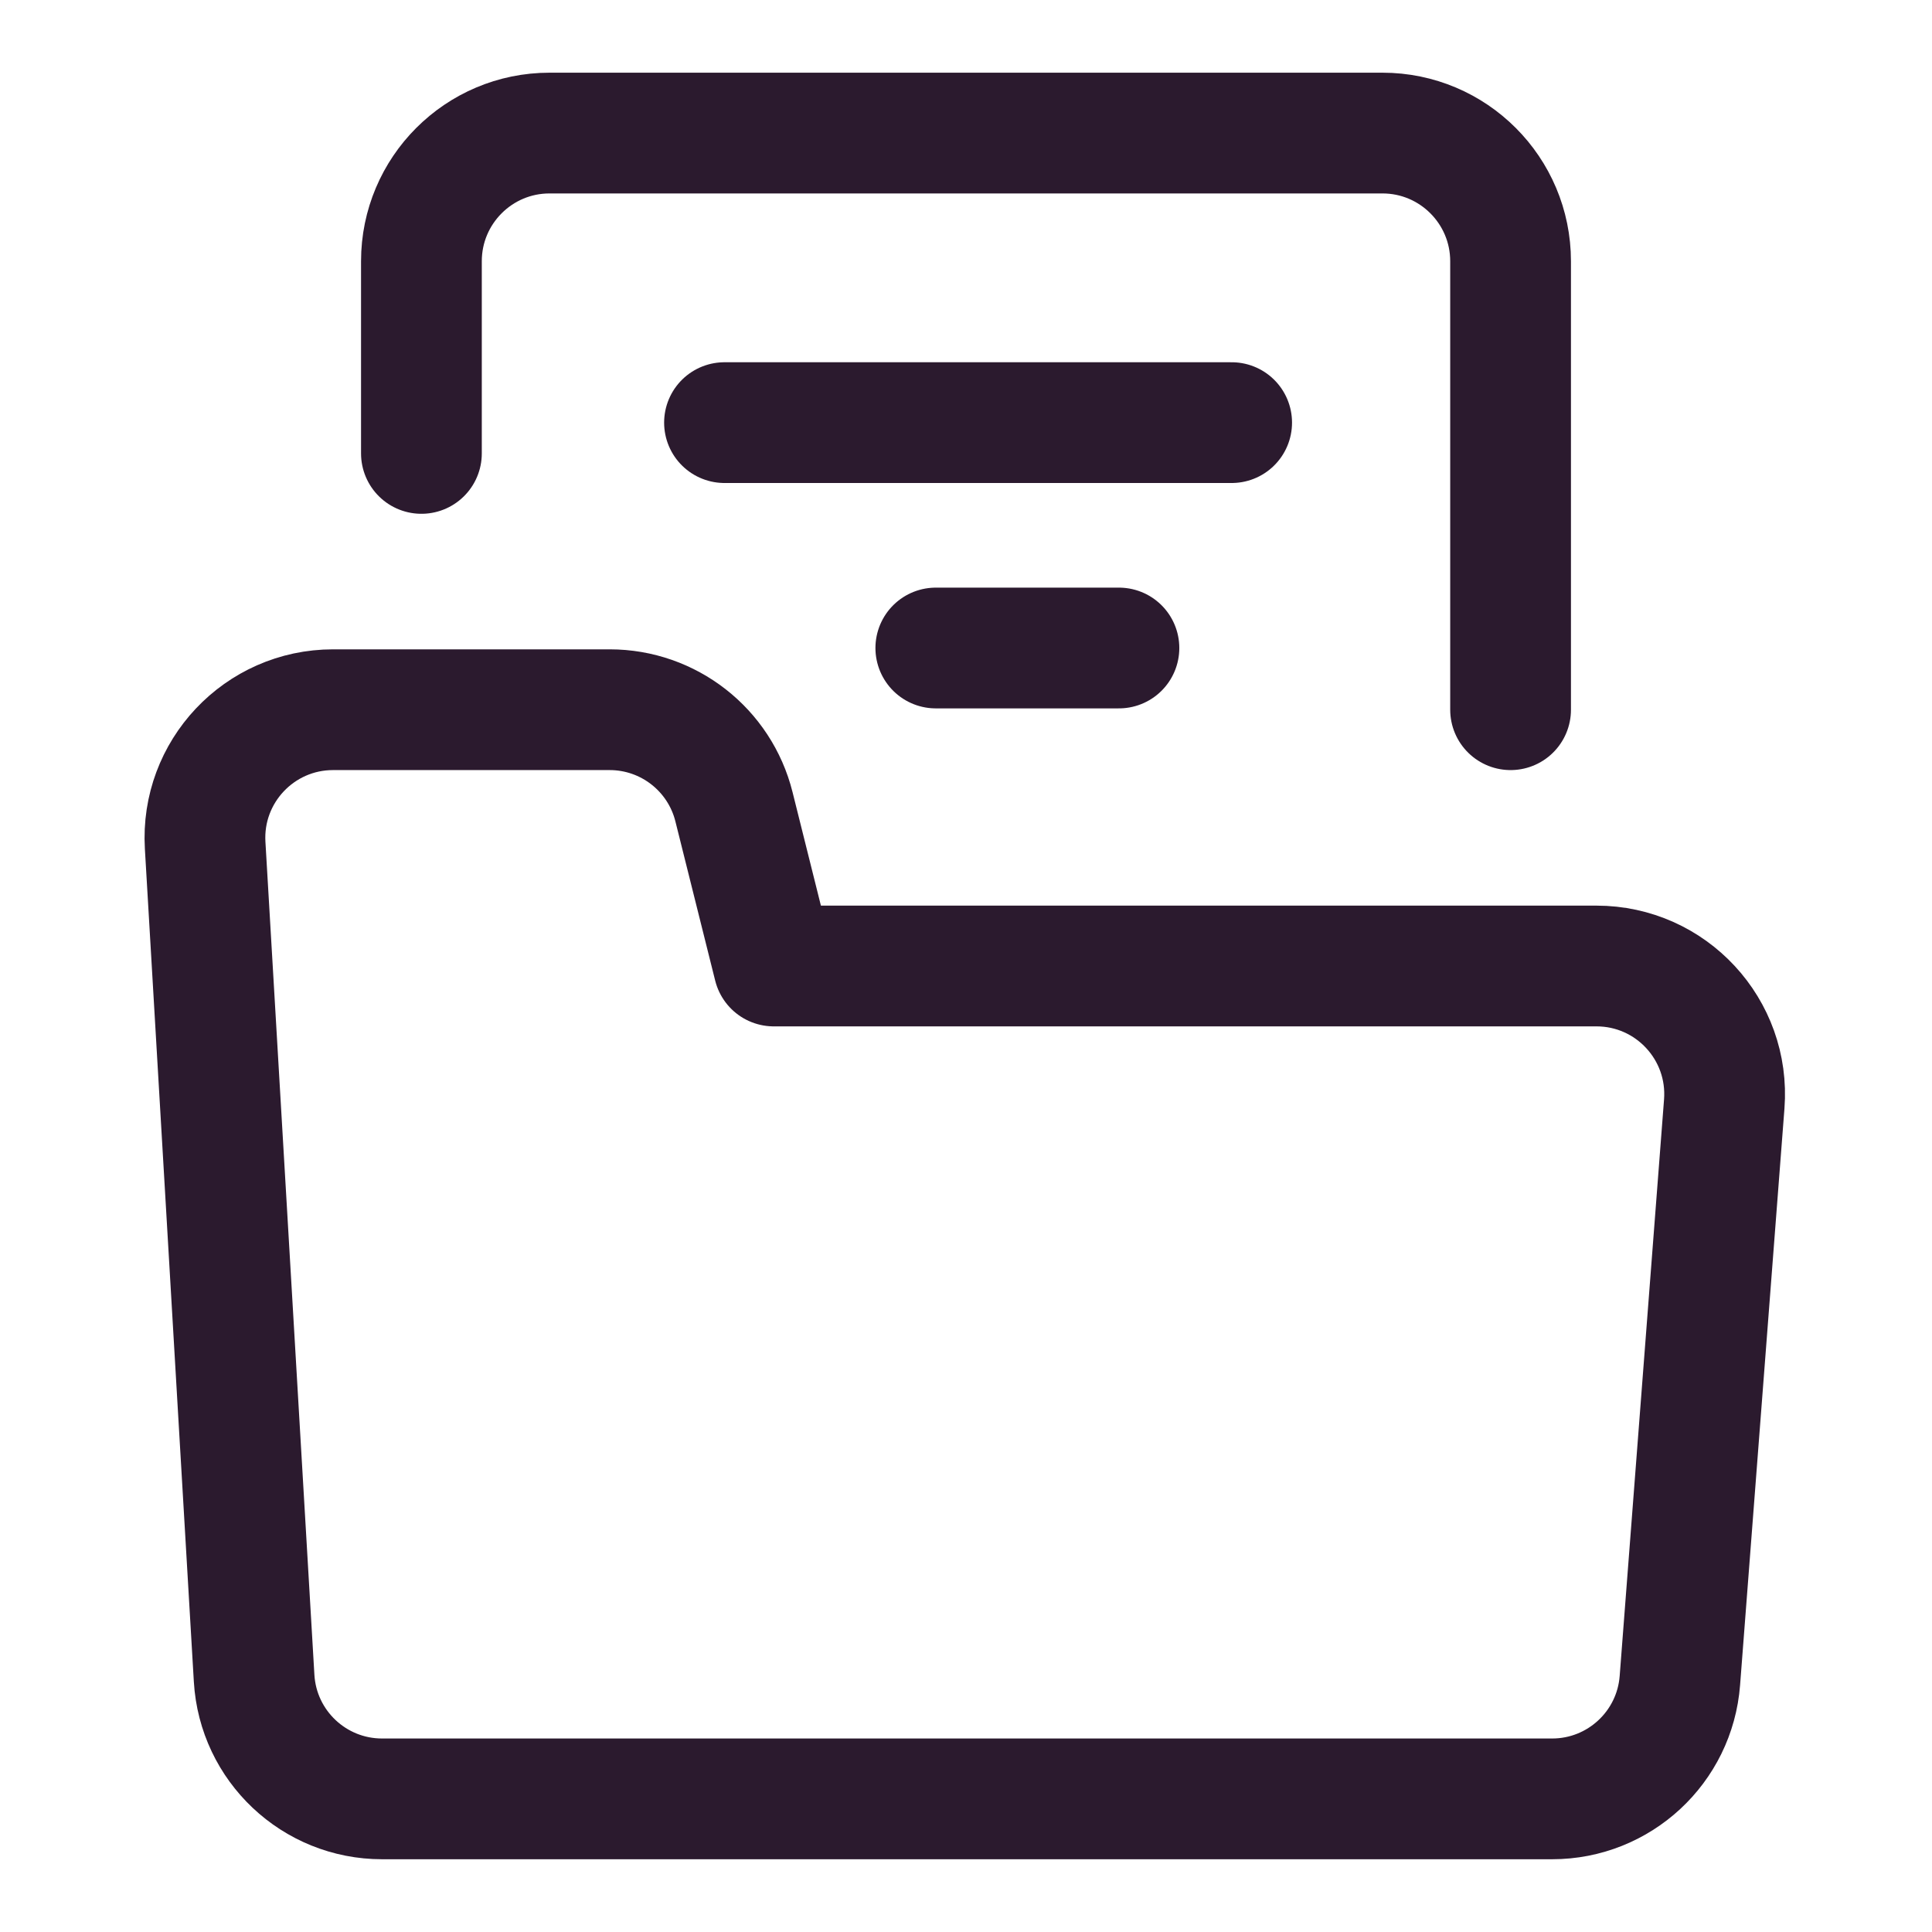 <svg width="32" height="32" viewBox="0 0 32 32" fill="none" xmlns="http://www.w3.org/2000/svg">
<path d="M6.98 7.51V4.327C6.98 3.155 7.93 2.204 9.102 2.204H22.898C24.07 2.204 25.02 3.155 25.02 4.327V11.755" stroke="#2B1A2E" stroke-width="2" stroke-linecap="round" stroke-linejoin="round"/>
<path d="M4.209 27.797L3.398 14.002C3.326 12.783 4.295 11.755 5.517 11.755H10.098C11.072 11.755 11.921 12.418 12.157 13.363L12.816 16H26.442C27.679 16 28.653 17.052 28.559 18.285L27.824 27.836C27.739 28.941 26.817 29.795 25.708 29.795H6.328C5.204 29.795 4.275 28.919 4.209 27.797Z" stroke="#2B1A2E" stroke-width="2" stroke-linecap="round" stroke-linejoin="round"/>
<path d="M12 7H20.4" stroke="#2B1A2E" stroke-width="2" stroke-linecap="round" stroke-linejoin="round"/>
<path d="M15.5 10.733H18.533" stroke="#2B1A2E" stroke-width="2" stroke-linecap="round" stroke-linejoin="round"/>
</svg>
